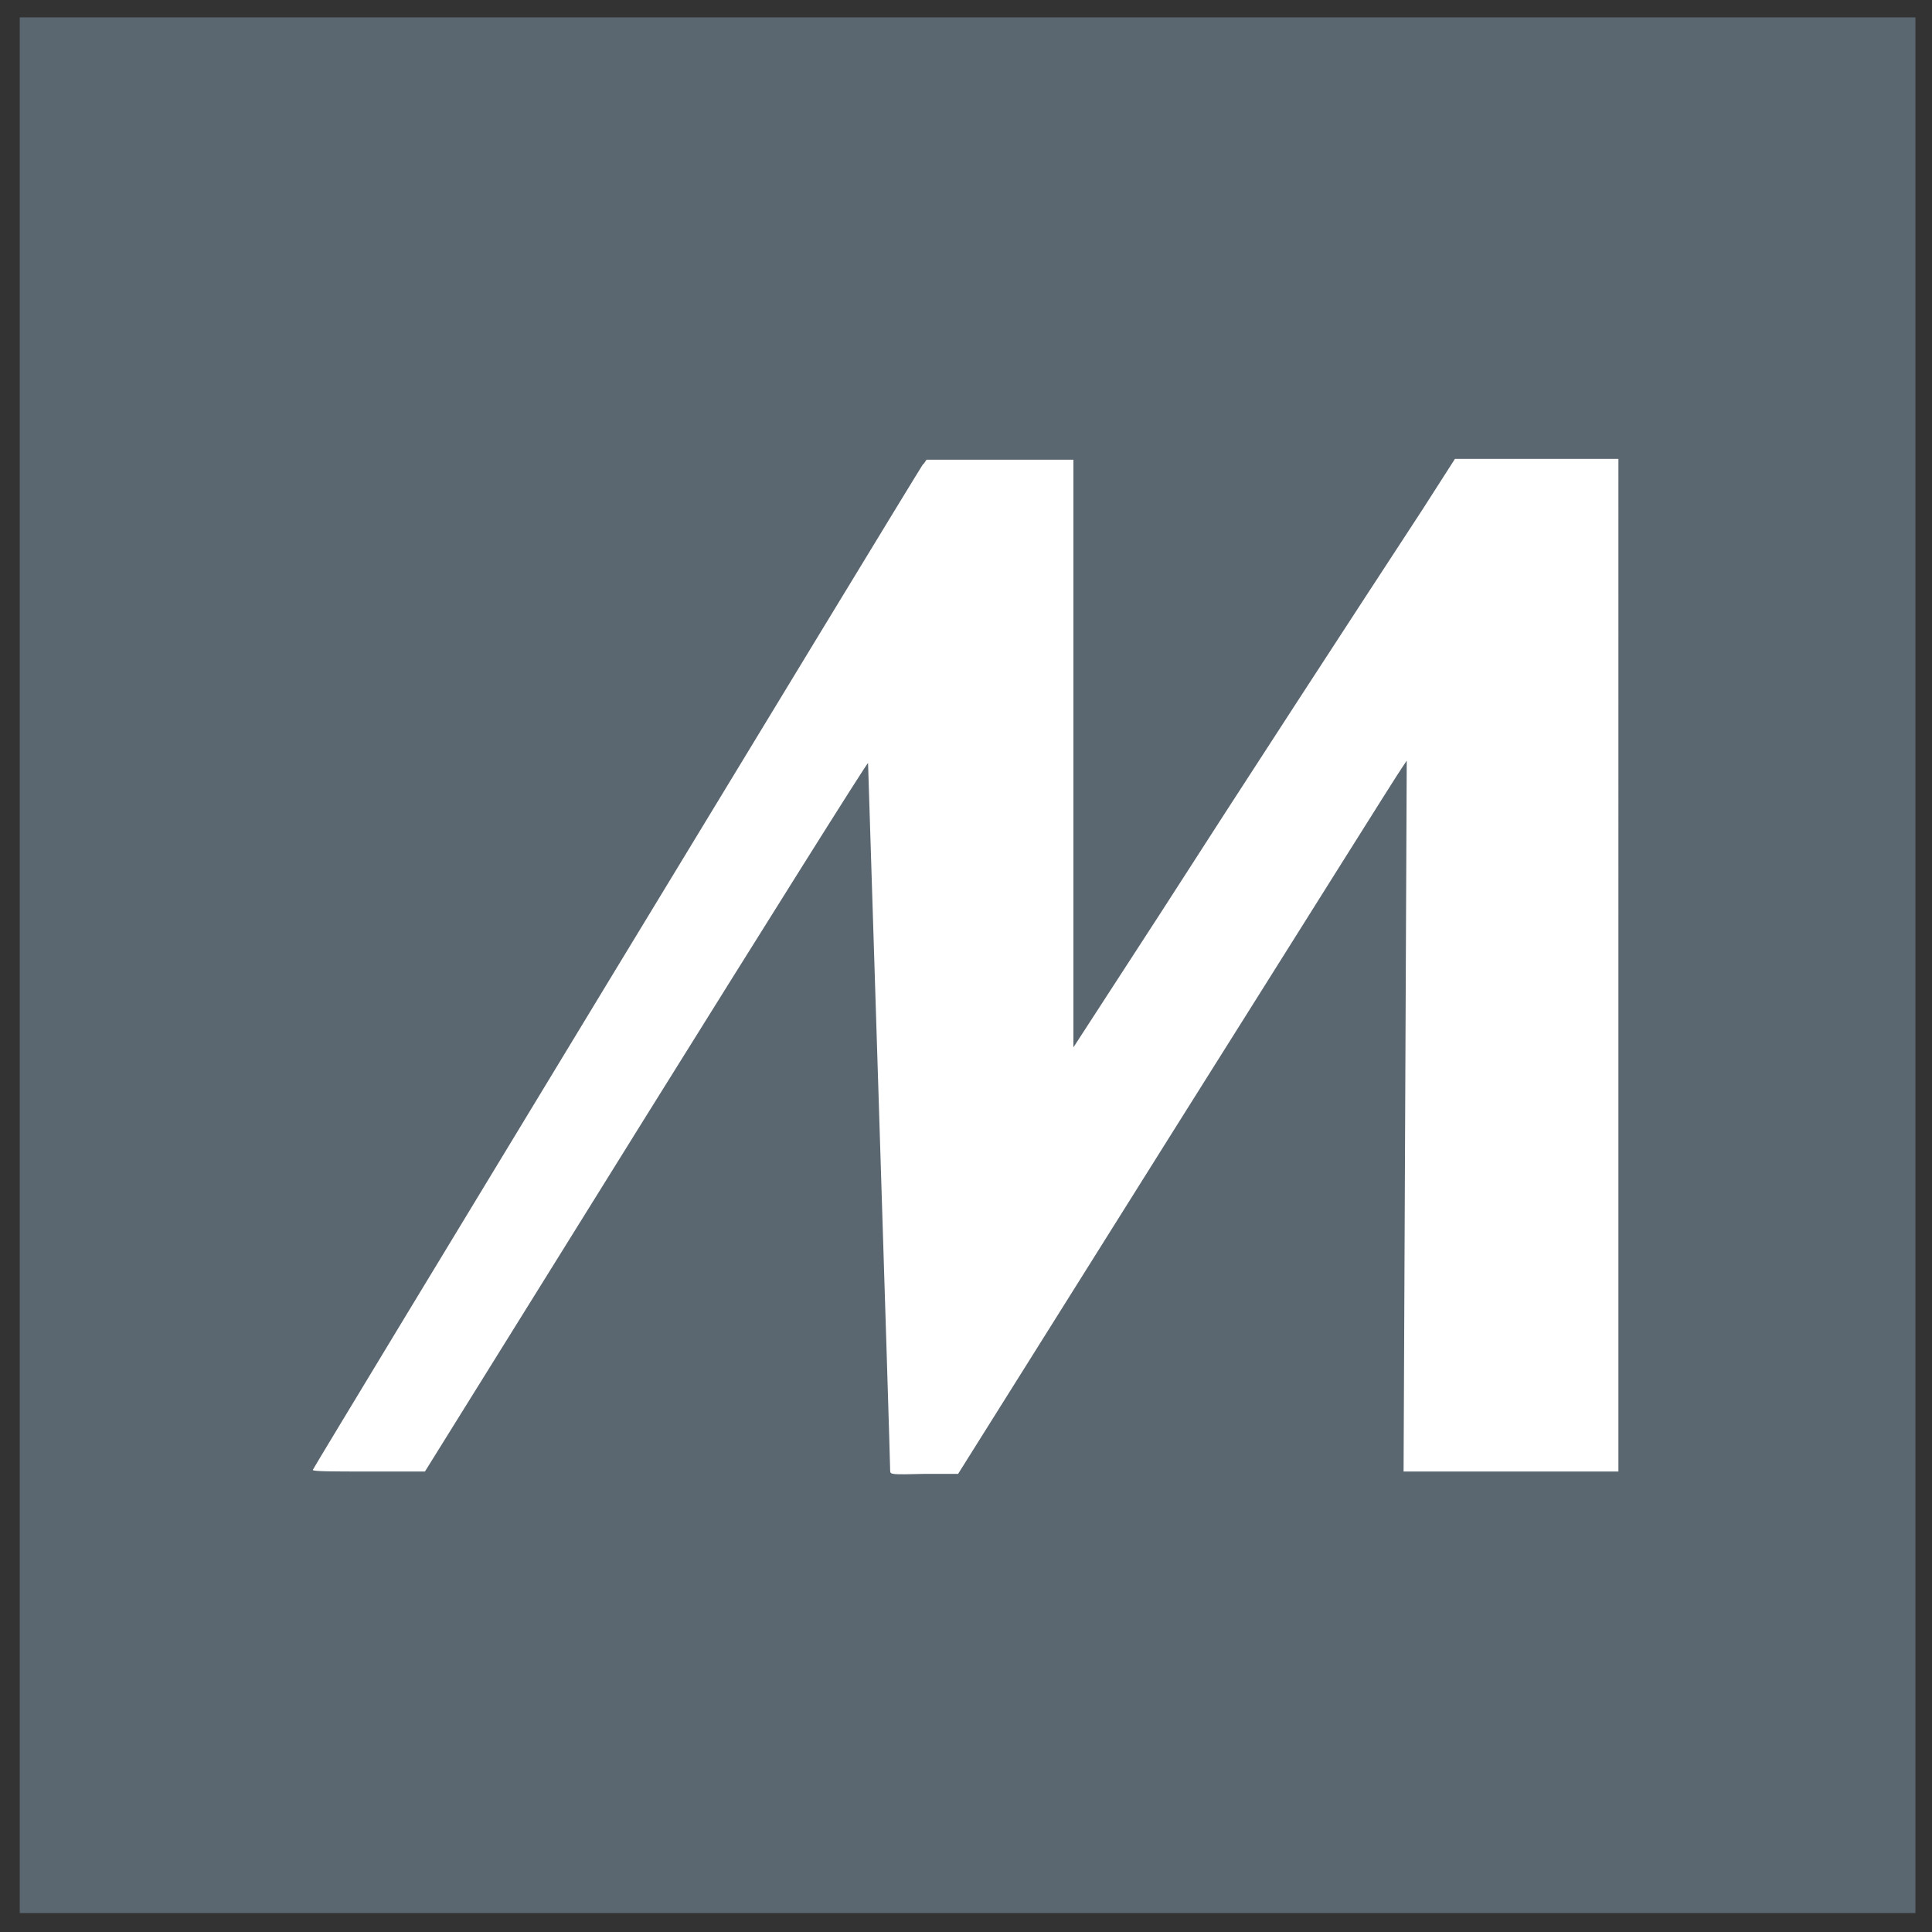 <?xml version="1.0" encoding="UTF-8"?><svg xmlns="http://www.w3.org/2000/svg" viewBox="0 0 24.46 24.46"><rect x="0" y="0" width="24.46" height="24.46" fill="#333333" stroke="none"/><g id="a"><rect x=".25" y=".22" width="24" height="24" style="fill:#5b6770; stroke-width:0px;"/></g><g id="b"><path d="M11.69,5.87c-.2.31-7.73,12.72-7.73,12.74,0,.02.26.02.71.02h.71s2.8-4.5,2.8-4.5c1.54-2.47,2.8-4.48,2.81-4.47,0,.02.28,8.79.28,8.96,0,.05.02.05.43.04h.43s2.78-4.43,2.78-4.43c1.53-2.43,2.8-4.46,2.84-4.51l.06-.09-.02,4.5-.02,4.5h2.72V5.81h-2.07l-.41.64c-.87,1.33-2.29,3.51-3.33,5.13l-1.09,1.68v-7.44h-1.86l-.04.06Z" style="fill:#fff; stroke-width:0px;"/></g></svg>